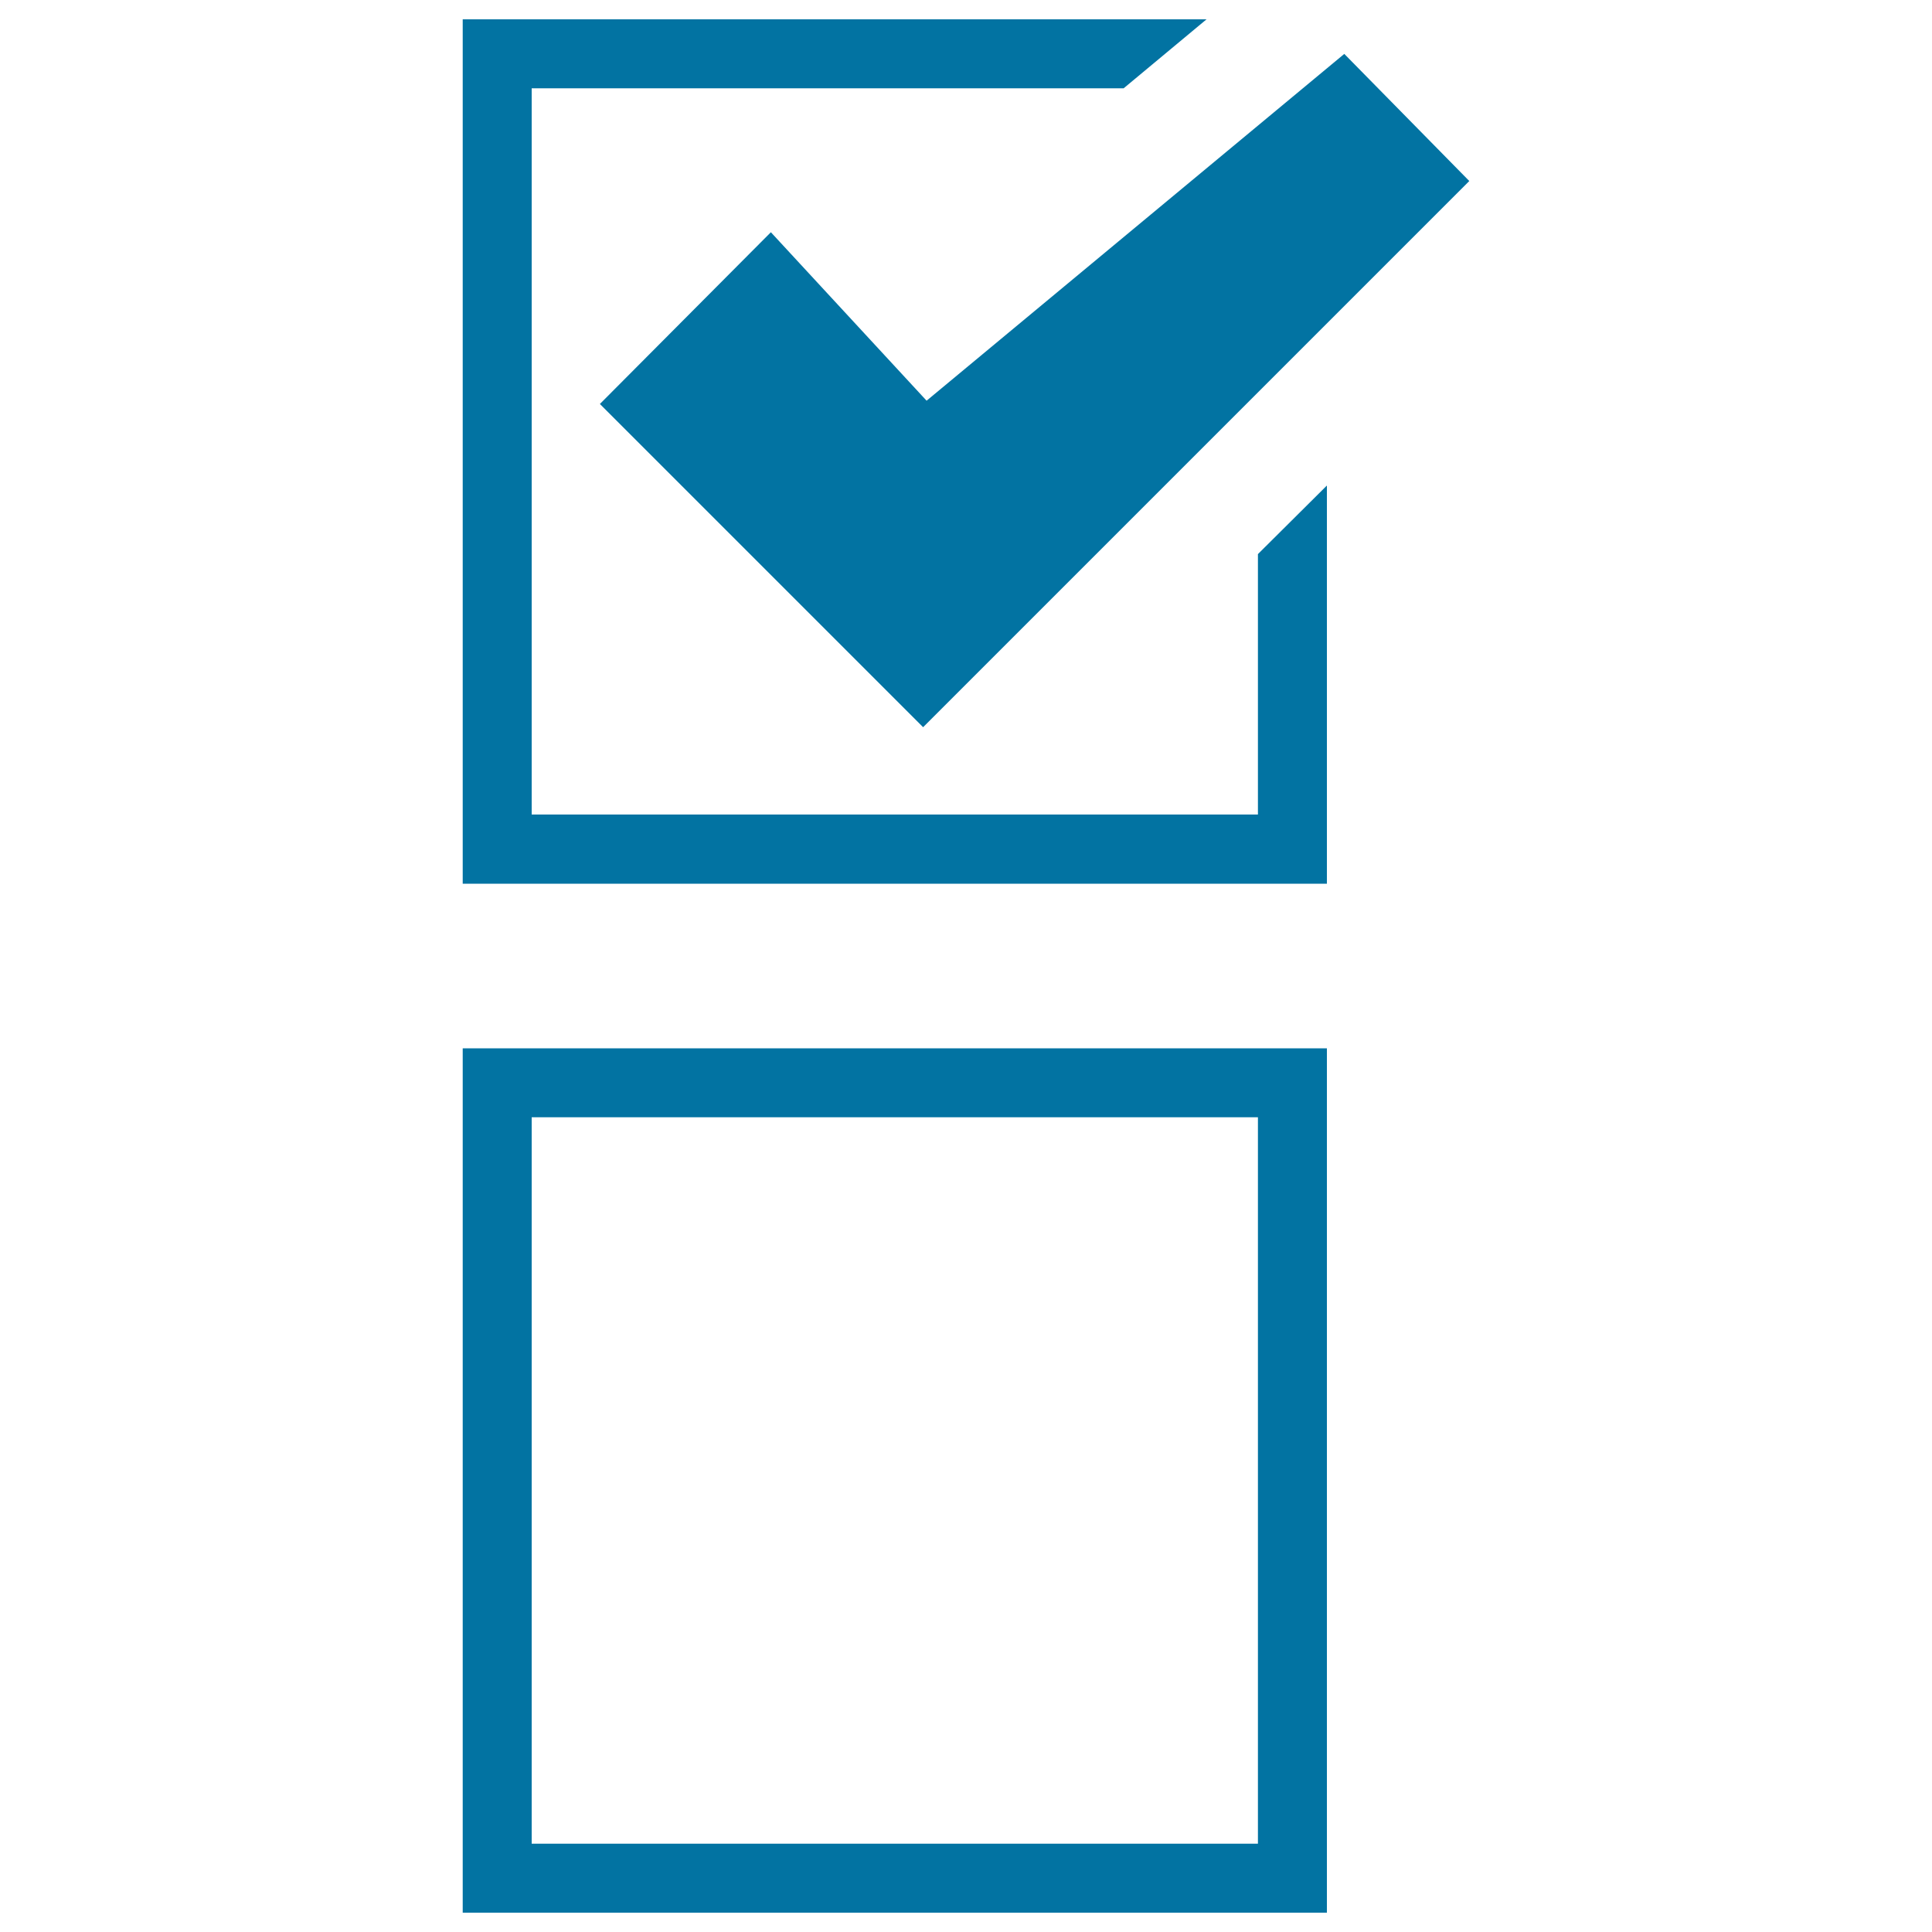 <svg xmlns="http://www.w3.org/2000/svg" viewBox="0 0 1000 1000" style="fill:#0273a2">
<title>Tick Box With Check Mark SVG icon</title>
<g><path d="M686.8,990H239.5V542.6h447.3V990z M275.2,954.3h375.9v-376H275.2V954.3z M651.1,286.8v134.8H275.2V45.7h306.4L624.5,10h-385v447.4h447.3V251.3L651.1,286.8z M399,120.2l-88.5,88.9l167.3,167.3L760.5,93.7l-64.7-65.8L479.6,207.4L399,120.2z"/></g>
</svg>